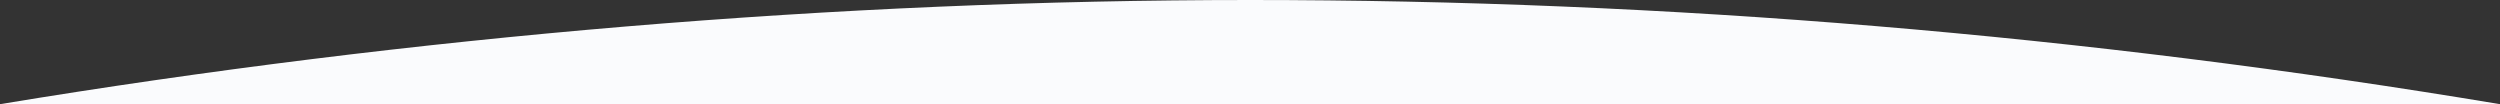 <?xml version="1.0" encoding="UTF-8"?><svg version="1.1" width="1920px" height="80px" viewBox="0 0 1920.0 80.0" xmlns="http://www.w3.org/2000/svg" xmlns:xlink="http://www.w3.org/1999/xlink"><rect x="0" y="0" width="1920.0" height="80.0" fill="#333333" stroke="none"/><defs><clipPath id="i0"><path d="M960,0 C1280,0 1600,26.667 1920,80 L0,80 C316.8,27.728 643.2,0 960,0 Z"></path></clipPath></defs><g clip-path="url(#i0)"><polygon points="0,0 1920,0 1920,80 0,80 0,0" stroke="none" fill="#FAFBFD"></polygon></g></svg>